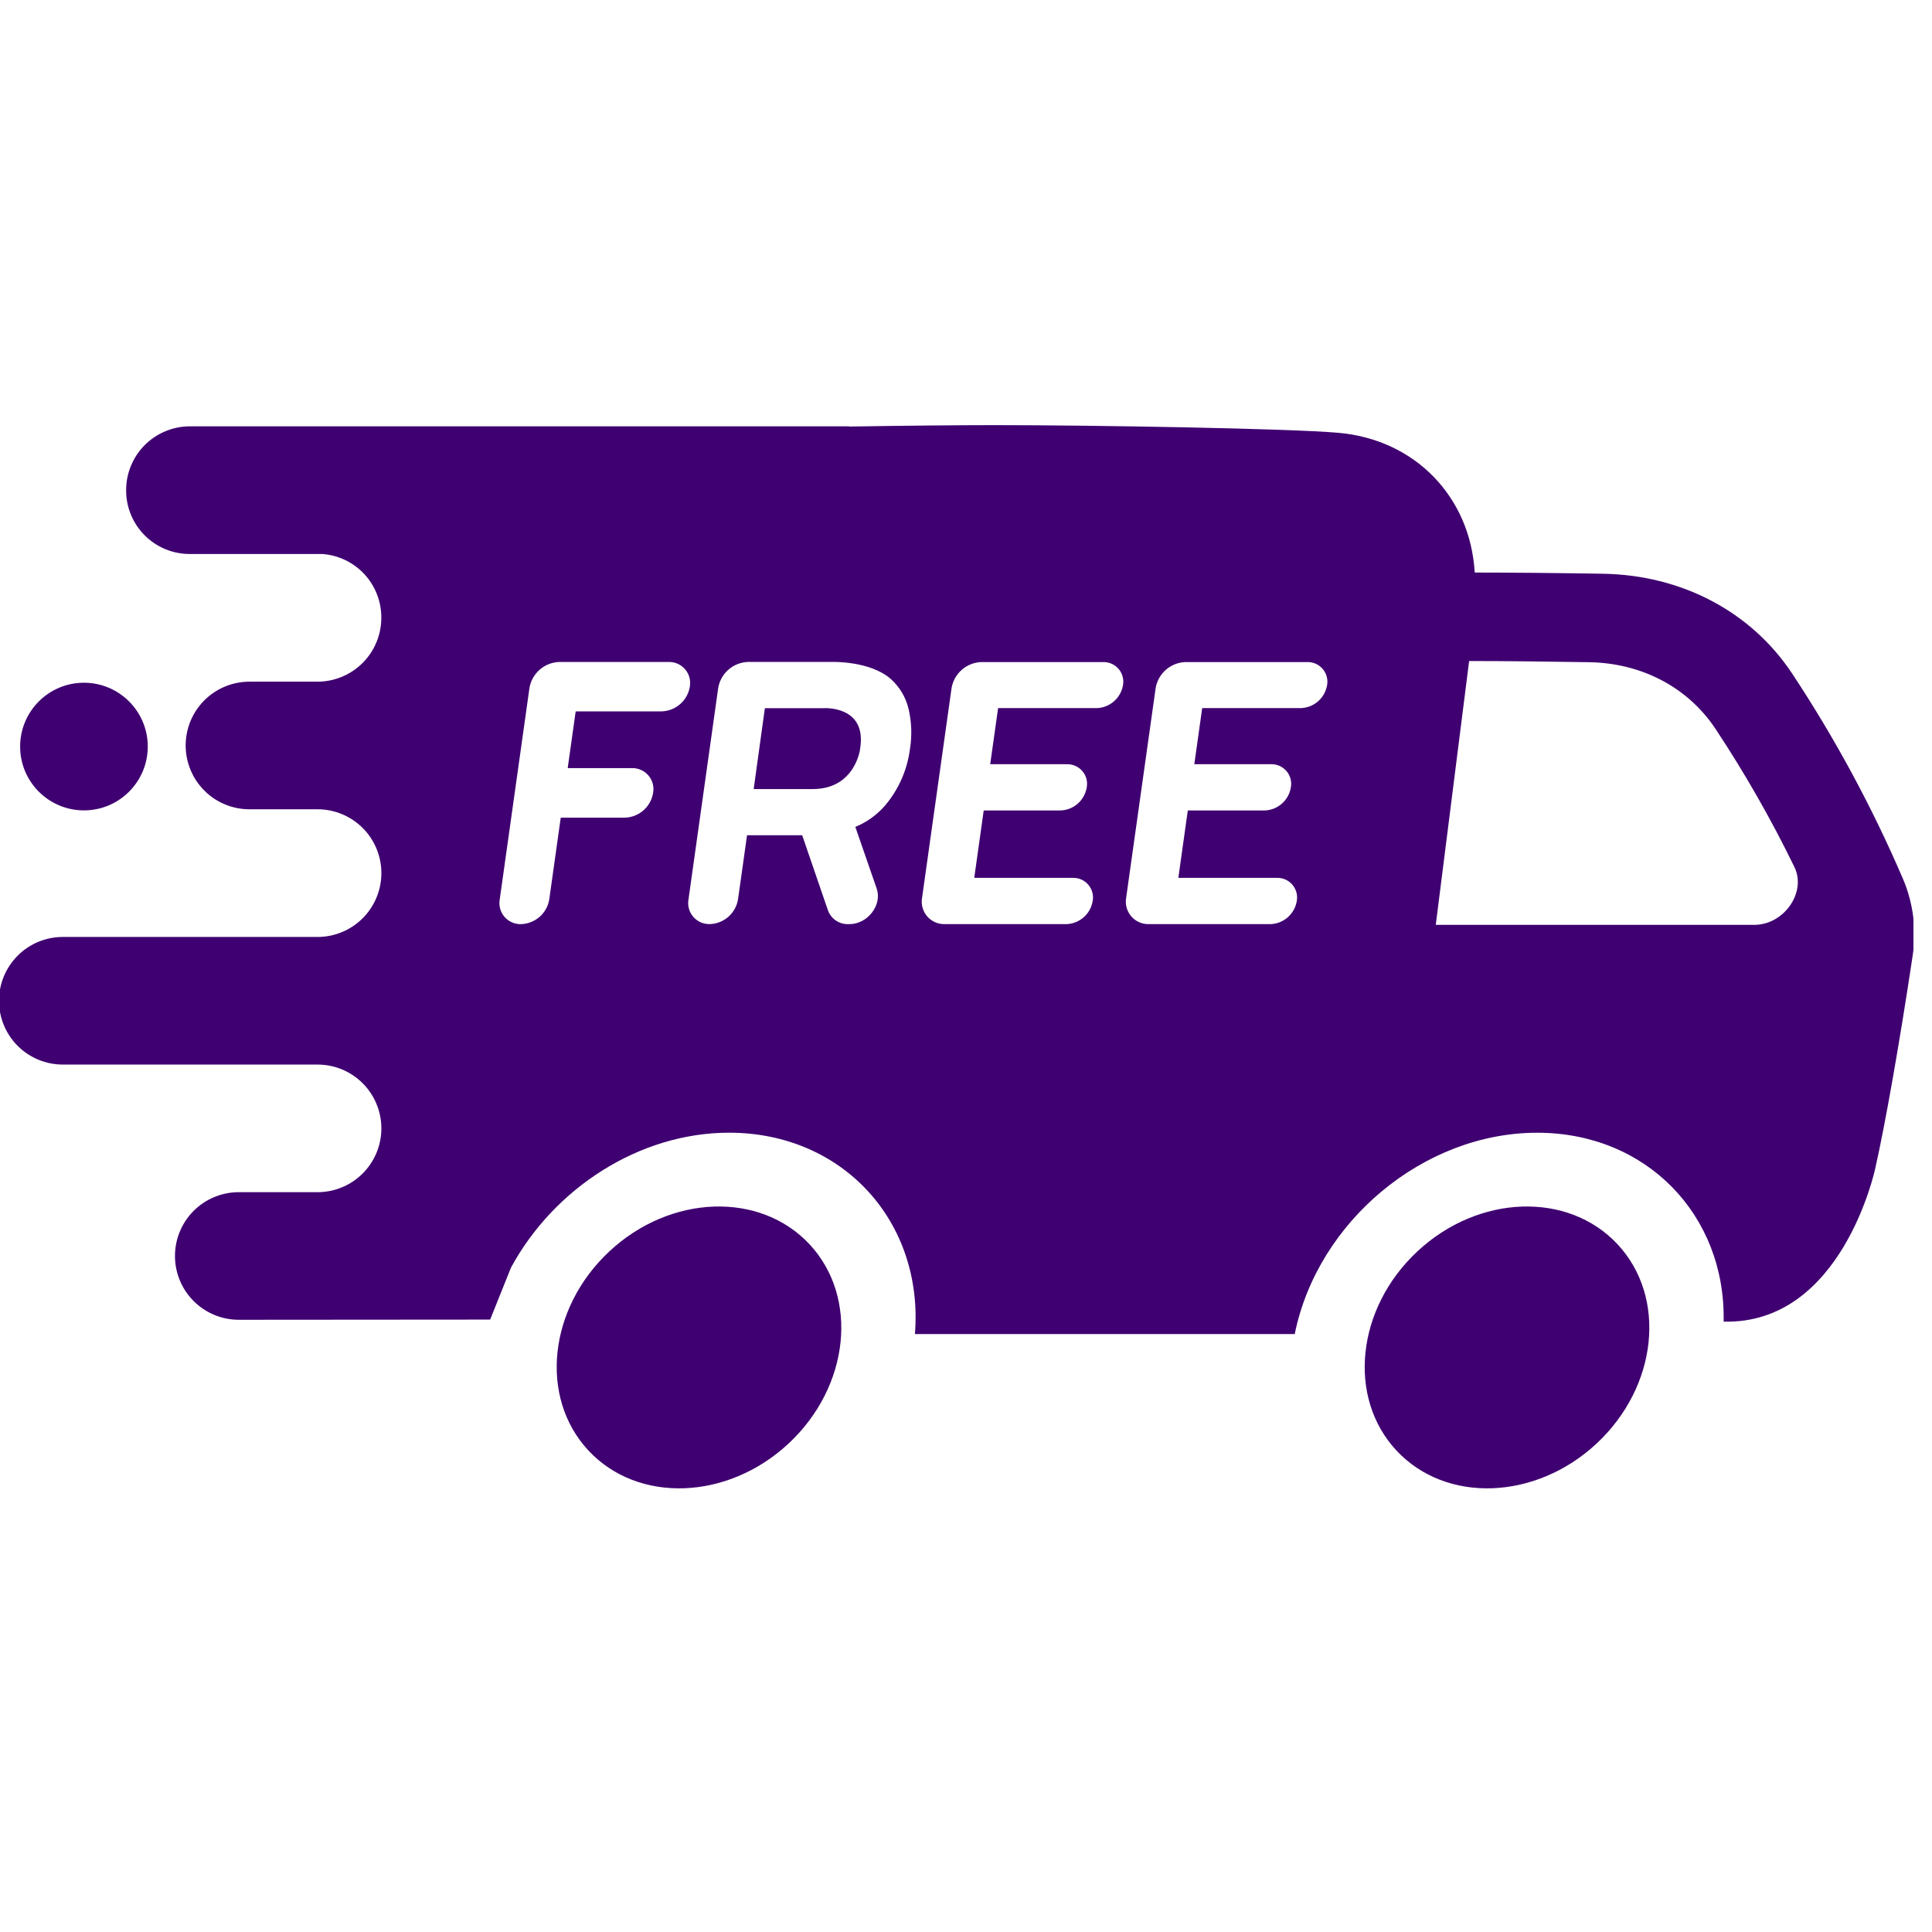 <svg width="60" height="60" viewBox="0 0 60 60" fill="none" xmlns="http://www.w3.org/2000/svg">
<g clip-path="url(#clip0_411_4142)">
<path d="M24.49 44.83C26.386 43.062 26.678 40.292 25.142 38.644C23.606 36.996 20.823 37.093 18.926 38.861C17.03 40.629 16.738 43.398 18.274 45.047C19.81 46.695 22.593 46.597 24.49 44.83Z" fill="#3F0071"/>
<path d="M49.584 44.83C51.48 43.062 51.772 40.292 50.236 38.644C48.7 36.996 45.917 37.093 44.02 38.861C42.123 40.629 41.831 43.398 43.368 45.047C44.904 46.695 47.687 46.597 49.584 44.83Z" fill="#3F0071"/>
<path d="M4.589 23.185C4.589 22.09 3.701 21.203 2.607 21.203C1.512 21.203 0.625 22.09 0.625 23.185C0.625 24.279 1.512 25.167 2.607 25.167C3.701 25.167 4.589 24.279 4.589 23.185Z" fill="#3F0071"/>
<path d="M40.21 41.427C40.914 37.945 44.204 35.178 47.739 35.178C51.143 35.178 53.596 37.745 53.529 41.044C57.211 41.141 58.236 36.292 58.236 36.292C58.545 34.937 59.008 32.294 59.396 29.7C59.523 28.899 59.425 28.079 59.114 27.33C58.152 25.084 56.989 22.929 55.639 20.891C54.362 18.986 52.221 17.858 49.777 17.818C48.319 17.794 46.888 17.781 45.807 17.781L45.798 17.771C45.659 15.441 43.96 13.656 41.575 13.442C40.023 13.304 33.876 13.203 30.926 13.203C29.754 13.203 28.072 13.219 26.371 13.247V13.24H26.357H5.9C5.639 13.24 5.381 13.291 5.141 13.391C4.9 13.49 4.682 13.636 4.497 13.82C4.313 14.005 4.167 14.223 4.068 14.464C3.968 14.704 3.917 14.962 3.917 15.223V15.232C3.917 15.755 4.125 16.257 4.495 16.627C4.865 16.997 5.367 17.205 5.89 17.205H10.014C10.511 17.242 10.975 17.465 11.314 17.829C11.653 18.194 11.841 18.673 11.842 19.171V19.181C11.843 19.442 11.792 19.7 11.693 19.941C11.594 20.182 11.448 20.401 11.264 20.586C11.08 20.771 10.862 20.917 10.621 21.017C10.38 21.118 10.123 21.169 9.862 21.17H7.747C7.222 21.17 6.718 21.378 6.346 21.75C5.975 22.122 5.766 22.625 5.766 23.151C5.766 23.411 5.817 23.669 5.917 23.909C6.016 24.15 6.162 24.368 6.346 24.552C6.53 24.737 6.748 24.883 6.989 24.982C7.229 25.082 7.487 25.133 7.747 25.133H9.862C10.388 25.133 10.892 25.342 11.264 25.714C11.635 26.085 11.844 26.59 11.844 27.116C11.844 27.641 11.635 28.145 11.264 28.517C10.892 28.889 10.388 29.098 9.862 29.098H1.951C1.426 29.098 0.922 29.306 0.55 29.678C0.178 30.05 -0.031 30.553 -0.031 31.079C-0.031 31.605 0.178 32.109 0.549 32.481C0.921 32.852 1.425 33.061 1.951 33.061H9.862C10.388 33.061 10.892 33.27 11.264 33.642C11.635 34.014 11.844 34.518 11.844 35.044C11.844 35.569 11.634 36.073 11.263 36.444C10.891 36.815 10.387 37.024 9.862 37.024H7.415C6.89 37.024 6.386 37.233 6.014 37.604C5.643 37.976 5.434 38.48 5.434 39.005C5.434 39.531 5.643 40.035 6.014 40.406C6.386 40.778 6.89 40.987 7.415 40.987L15.222 40.981L15.87 39.365C17.199 36.913 19.843 35.177 22.643 35.177C26.179 35.177 28.691 37.946 28.414 41.431H40.209M20.548 22.092H17.888C17.885 22.093 17.883 22.094 17.881 22.095C17.879 22.097 17.878 22.099 17.877 22.102L17.632 23.843C17.632 23.844 17.632 23.845 17.632 23.847C17.633 23.848 17.633 23.849 17.634 23.851C17.635 23.852 17.636 23.853 17.637 23.853C17.639 23.854 17.64 23.854 17.642 23.854H19.622C19.719 23.851 19.815 23.87 19.904 23.91C19.993 23.949 20.072 24.008 20.136 24.081C20.199 24.155 20.245 24.242 20.271 24.336C20.296 24.43 20.3 24.528 20.283 24.624C20.249 24.834 20.143 25.026 19.983 25.166C19.823 25.307 19.619 25.387 19.406 25.393H17.423C17.421 25.393 17.419 25.394 17.417 25.395C17.415 25.397 17.413 25.399 17.413 25.401L17.058 27.93C17.024 28.141 16.918 28.332 16.758 28.473C16.597 28.613 16.393 28.694 16.18 28.7C16.083 28.703 15.987 28.684 15.898 28.644C15.809 28.605 15.73 28.546 15.667 28.473C15.603 28.399 15.557 28.312 15.532 28.218C15.507 28.124 15.502 28.026 15.52 27.93L16.442 21.37C16.478 21.148 16.591 20.946 16.76 20.798C16.929 20.649 17.145 20.565 17.37 20.558H20.762C20.86 20.555 20.956 20.574 21.045 20.613C21.134 20.653 21.213 20.711 21.276 20.785C21.34 20.859 21.386 20.946 21.411 21.04C21.436 21.134 21.44 21.232 21.423 21.328C21.389 21.537 21.282 21.727 21.123 21.867C20.963 22.007 20.76 22.086 20.548 22.092ZM27.658 21.08C27.934 21.326 28.128 21.649 28.215 22.009C28.311 22.416 28.327 22.838 28.261 23.251C28.18 23.893 27.918 24.499 27.503 24.997C27.25 25.296 26.929 25.53 26.567 25.679C26.565 25.68 26.564 25.683 26.564 25.685C26.564 25.687 26.565 25.69 26.567 25.691L27.226 27.594C27.404 28.104 26.947 28.7 26.38 28.7H26.343C26.205 28.704 26.07 28.664 25.956 28.586C25.843 28.508 25.757 28.396 25.711 28.266L24.914 25.944C24.913 25.943 24.911 25.941 24.91 25.94C24.908 25.939 24.906 25.939 24.904 25.939H23.209C23.207 25.939 23.204 25.94 23.203 25.941C23.201 25.942 23.199 25.945 23.199 25.947L22.92 27.929C22.886 28.139 22.78 28.331 22.62 28.472C22.46 28.612 22.256 28.692 22.043 28.699C21.945 28.701 21.849 28.682 21.76 28.643C21.671 28.604 21.592 28.545 21.529 28.471C21.466 28.398 21.419 28.311 21.394 28.217C21.369 28.123 21.365 28.025 21.382 27.929L22.304 21.369C22.34 21.147 22.453 20.945 22.622 20.797C22.792 20.648 23.007 20.564 23.232 20.557H25.855C25.855 20.557 27.007 20.521 27.658 21.08ZM34.877 21.273C34.845 21.469 34.746 21.649 34.596 21.78C34.447 21.911 34.256 21.986 34.057 21.991H31.006C31.004 21.991 31.002 21.992 31 21.994C30.998 21.995 30.996 21.997 30.996 22L30.753 23.722C30.753 23.723 30.753 23.725 30.753 23.726C30.753 23.727 30.754 23.729 30.755 23.73C30.756 23.731 30.757 23.732 30.758 23.733C30.759 23.733 30.761 23.733 30.762 23.733H33.132C33.223 23.731 33.313 23.748 33.396 23.785C33.48 23.822 33.553 23.877 33.612 23.945C33.672 24.014 33.715 24.095 33.739 24.183C33.762 24.271 33.766 24.363 33.75 24.452C33.718 24.648 33.619 24.828 33.47 24.959C33.32 25.09 33.129 25.165 32.93 25.17H30.559C30.557 25.17 30.555 25.171 30.553 25.173C30.551 25.174 30.549 25.176 30.549 25.178L30.258 27.251C30.258 27.254 30.259 27.257 30.261 27.259C30.262 27.261 30.265 27.263 30.268 27.263H33.317C33.408 27.26 33.498 27.278 33.581 27.314C33.664 27.351 33.738 27.406 33.797 27.475C33.856 27.544 33.899 27.625 33.923 27.712C33.947 27.8 33.951 27.892 33.934 27.981C33.903 28.178 33.804 28.357 33.654 28.488C33.505 28.619 33.314 28.694 33.115 28.7H29.331C29.229 28.701 29.128 28.68 29.035 28.638C28.942 28.596 28.859 28.534 28.793 28.457C28.726 28.379 28.678 28.288 28.651 28.19C28.623 28.091 28.618 27.988 28.635 27.887L29.551 21.374C29.587 21.152 29.7 20.949 29.869 20.801C30.039 20.653 30.254 20.568 30.479 20.561H34.262C34.352 20.559 34.441 20.577 34.523 20.613C34.605 20.65 34.678 20.704 34.737 20.772C34.796 20.84 34.839 20.92 34.863 21.007C34.887 21.093 34.892 21.184 34.877 21.273ZM41.215 21.273C41.183 21.469 41.084 21.649 40.935 21.78C40.785 21.911 40.594 21.986 40.395 21.991H37.344C37.342 21.991 37.34 21.992 37.338 21.994C37.336 21.995 37.334 21.997 37.334 22L37.092 23.722C37.092 23.723 37.092 23.725 37.092 23.726C37.093 23.727 37.093 23.729 37.094 23.73C37.095 23.731 37.096 23.732 37.097 23.733C37.099 23.733 37.1 23.733 37.102 23.733H39.472C39.562 23.731 39.653 23.748 39.736 23.785C39.819 23.822 39.893 23.877 39.952 23.945C40.011 24.014 40.054 24.095 40.078 24.183C40.102 24.271 40.105 24.363 40.089 24.452C40.058 24.648 39.959 24.828 39.809 24.959C39.659 25.09 39.469 25.165 39.27 25.17H36.897C36.895 25.17 36.893 25.171 36.891 25.173C36.889 25.174 36.888 25.176 36.887 25.178L36.596 27.251C36.596 27.254 36.597 27.257 36.599 27.259C36.601 27.261 36.603 27.263 36.606 27.263H39.655C39.746 27.26 39.836 27.278 39.919 27.314C40.002 27.351 40.076 27.406 40.135 27.475C40.194 27.544 40.237 27.625 40.261 27.712C40.285 27.8 40.289 27.892 40.273 27.981C40.241 28.178 40.142 28.357 39.992 28.488C39.843 28.619 39.652 28.694 39.453 28.7H35.669C35.567 28.701 35.466 28.68 35.373 28.638C35.28 28.596 35.197 28.534 35.131 28.457C35.065 28.379 35.016 28.288 34.989 28.19C34.961 28.091 34.956 27.988 34.973 27.887L35.889 21.374C35.925 21.152 36.038 20.949 36.207 20.801C36.377 20.653 36.592 20.568 36.817 20.561H40.6C40.69 20.559 40.779 20.577 40.861 20.613C40.943 20.65 41.016 20.704 41.075 20.772C41.134 20.84 41.177 20.92 41.201 21.007C41.225 21.093 41.23 21.184 41.215 21.273ZM45.625 20.529C46.662 20.529 48.003 20.543 49.35 20.565C50.982 20.592 52.409 21.341 53.266 22.62C54.181 24 55.003 25.438 55.727 26.926C56.11 27.706 55.406 28.722 54.483 28.722H44.589L45.625 20.529Z" fill="#3F0071"/>
<path d="M25.24 24.505H23.406L23.754 21.993H25.587C25.587 21.993 26.932 21.906 26.712 23.249C26.718 23.249 26.563 24.505 25.24 24.505Z" fill="#3F0071"/>
</g>
<defs>
<clipPath id="clip0_411_4142">
<rect width="59.424" height="59.424" fill="white"/>
</clipPath>
</defs>
</svg>
